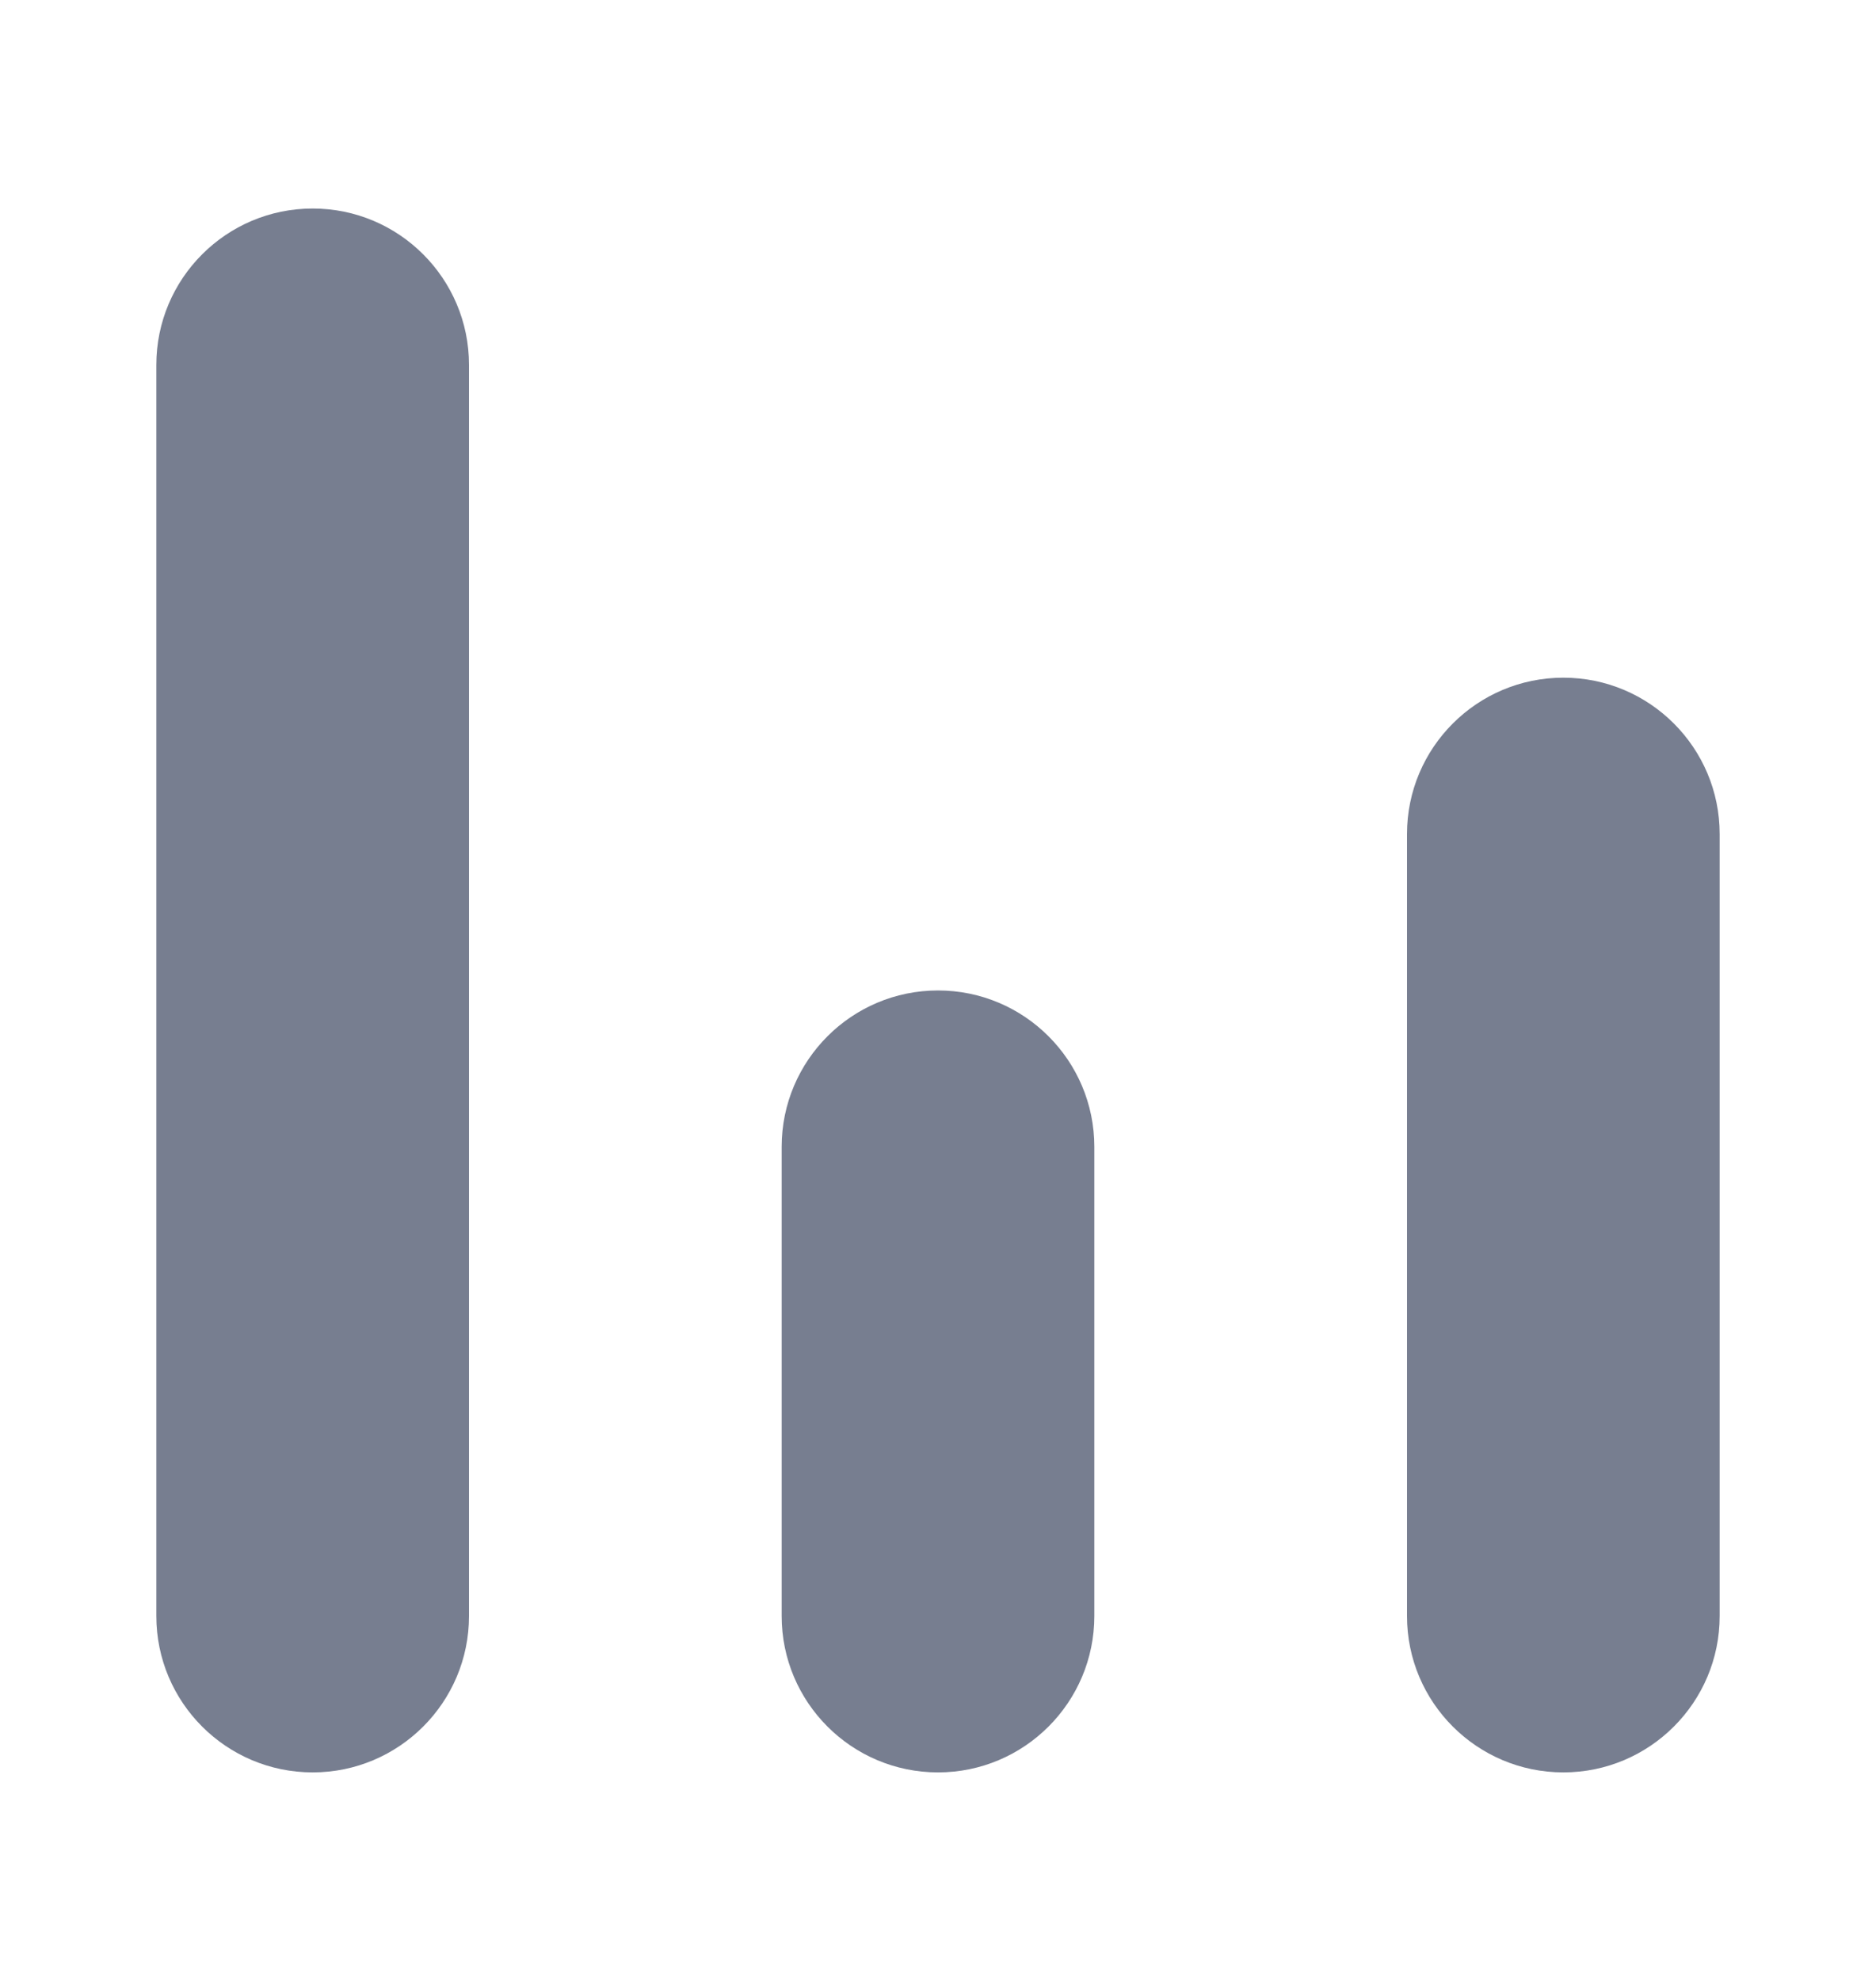 <?xml version="1.0" encoding="UTF-8"?>
<svg xmlns="http://www.w3.org/2000/svg" width="18" height="19" viewBox="0 0 18 19" fill="none">
  <path d="M13.5 8C13.5 7.172 14.172 6.5 15 6.5C15.828 6.5 16.5 7.172 16.5 8V15.5C16.5 16.328 15.828 17 15 17C14.172 17 13.5 16.328 13.5 15.5V8Z" fill="#777E90"></path>
  <path d="M7.5 11C7.5 10.172 8.172 9.5 9 9.5C9.828 9.5 10.5 10.172 10.5 11V15.5C10.5 16.328 9.828 17 9 17C8.172 17 7.5 16.328 7.5 15.5V11Z" fill="#777E90"></path>
  <path d="M1.5 3.5C1.5 2.672 2.172 2 3 2C3.828 2 4.5 2.672 4.5 3.5V15.5C4.5 16.328 3.828 17 3 17C2.172 17 1.5 16.328 1.5 15.5V3.5Z" fill="#777E90"></path>
</svg>
